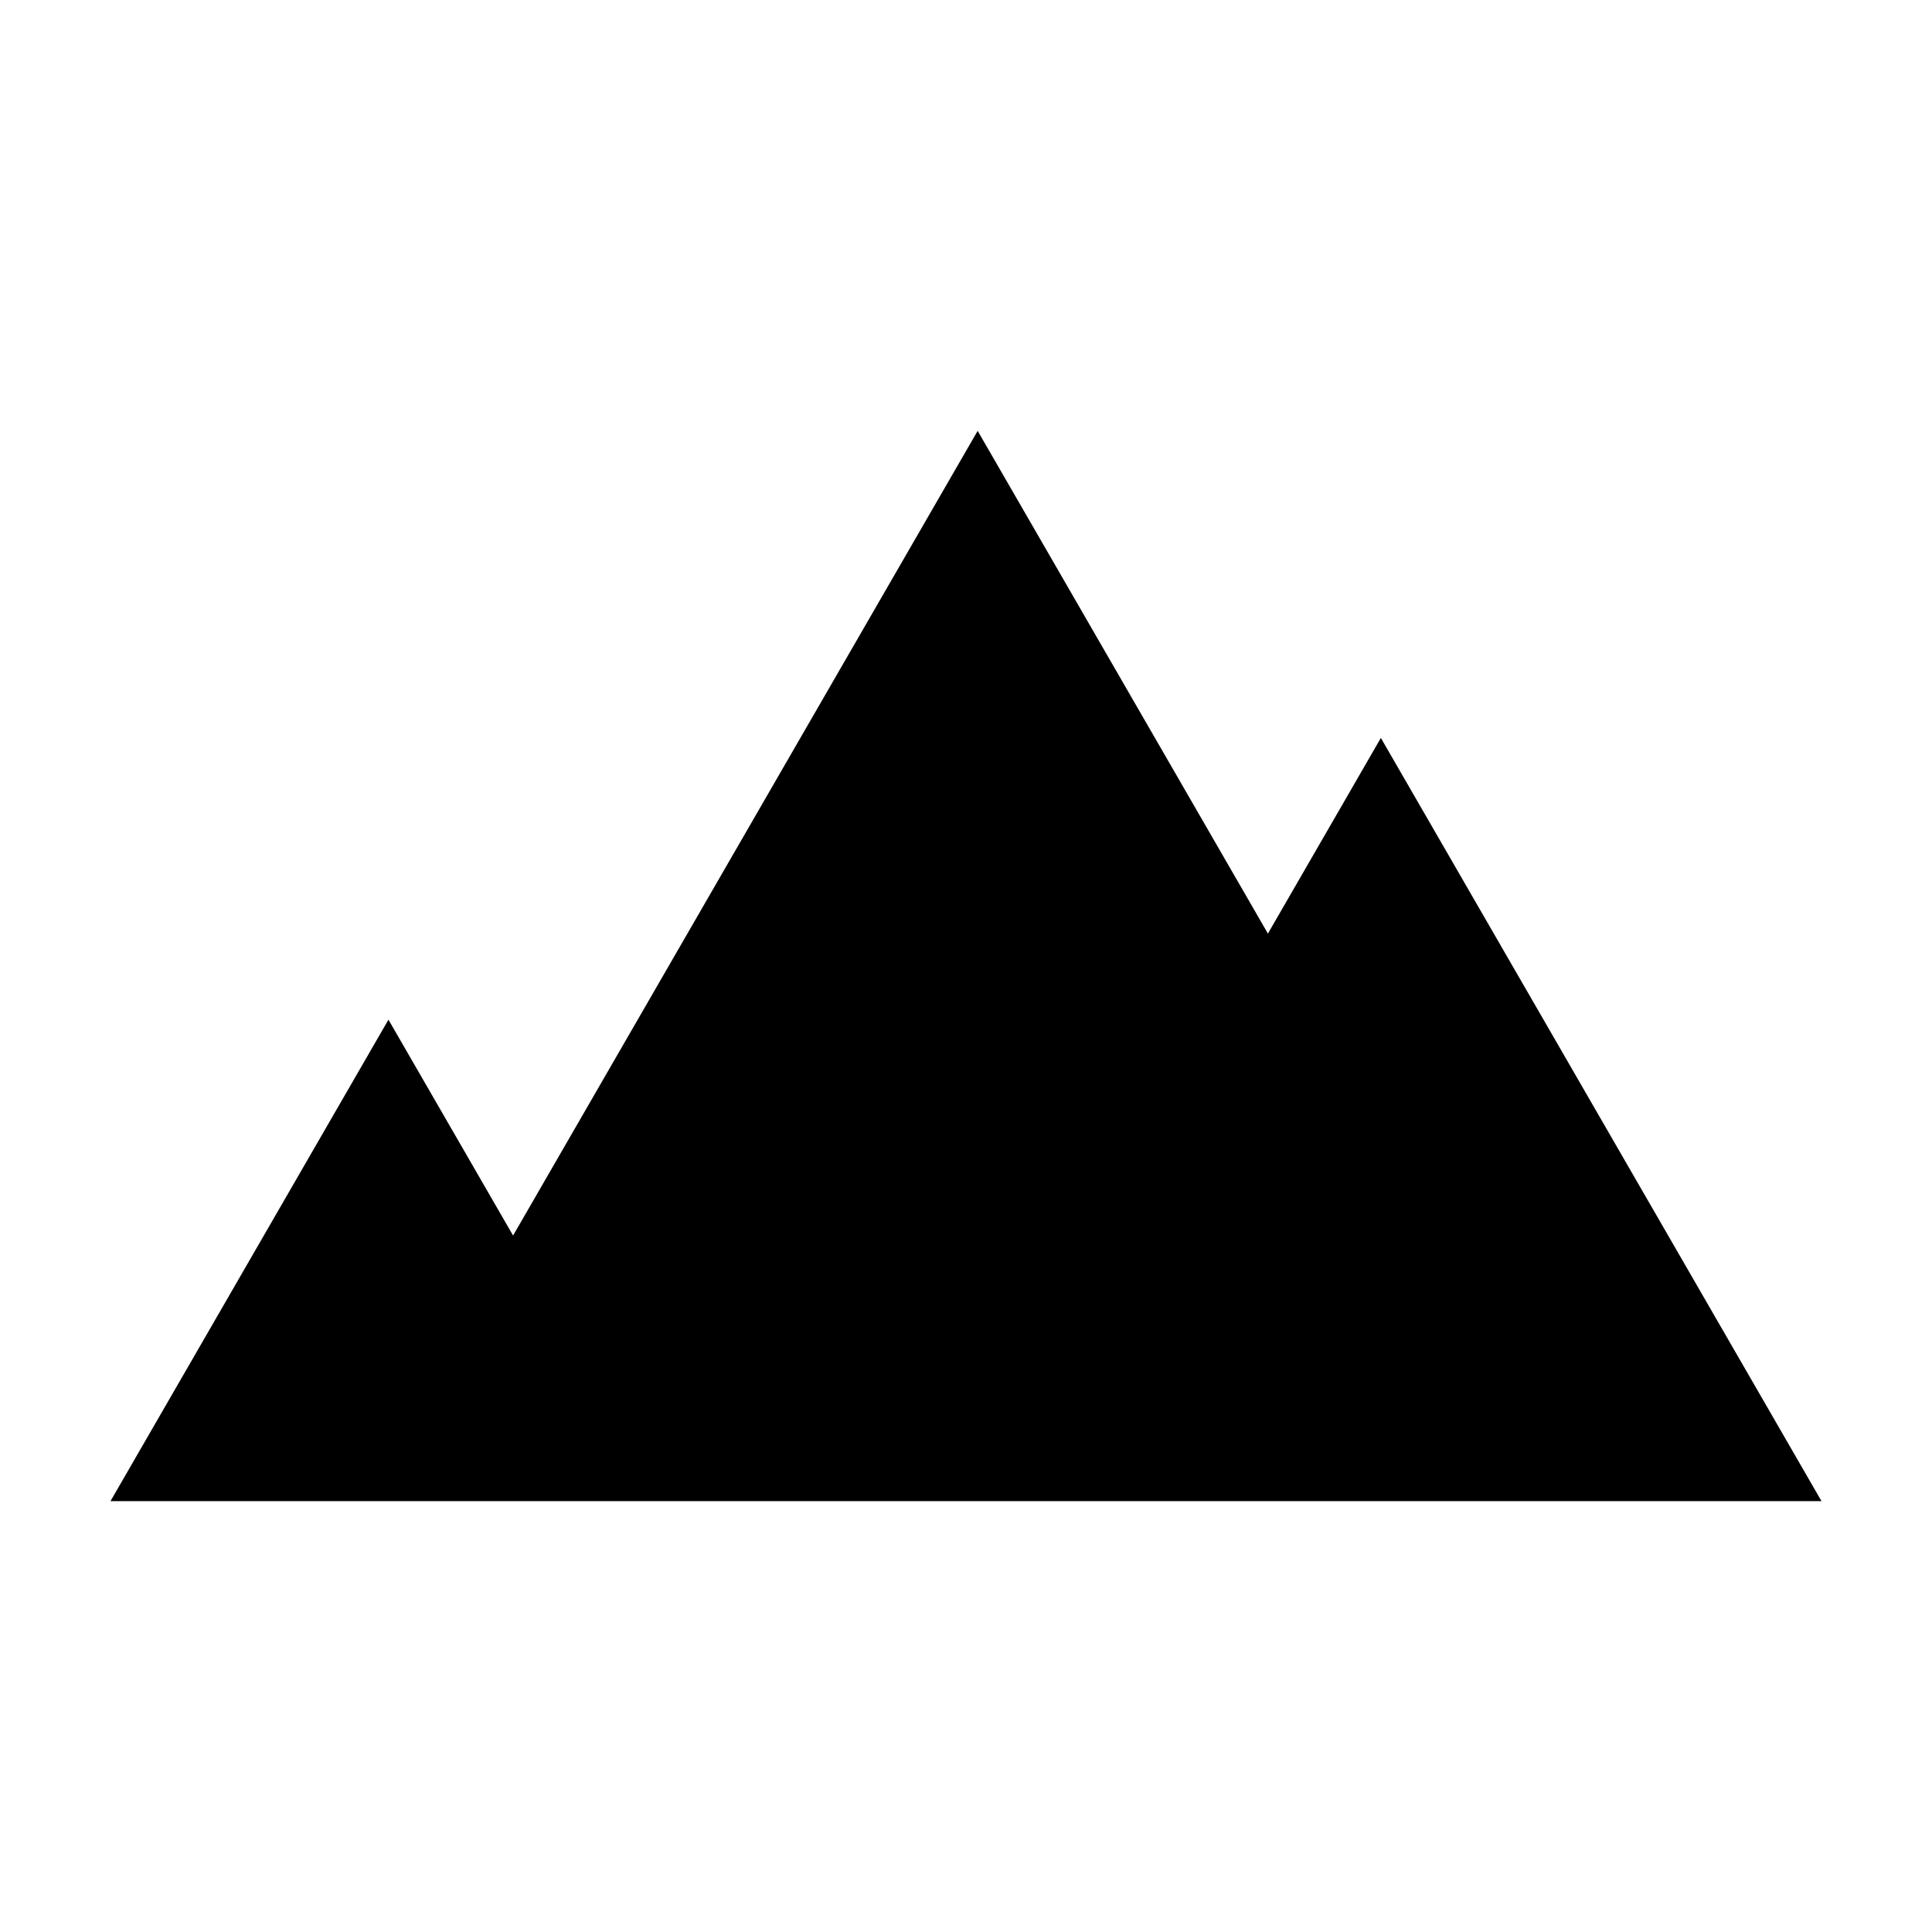 <?xml version="1.0" encoding="UTF-8"?>
<!-- The Best Svg Icon site in the world: iconSvg.co, Visit us! https://iconsvg.co -->
<svg fill="#000000" width="800px" height="800px" version="1.1" viewBox="144 144 512 512" xmlns="http://www.w3.org/2000/svg">
 <path d="m480.01 391.41-76.918-133.23-123.12 213.25-33.027-57.207-73.66 127.59h453.43l-116.77-202.25z"/>
</svg>